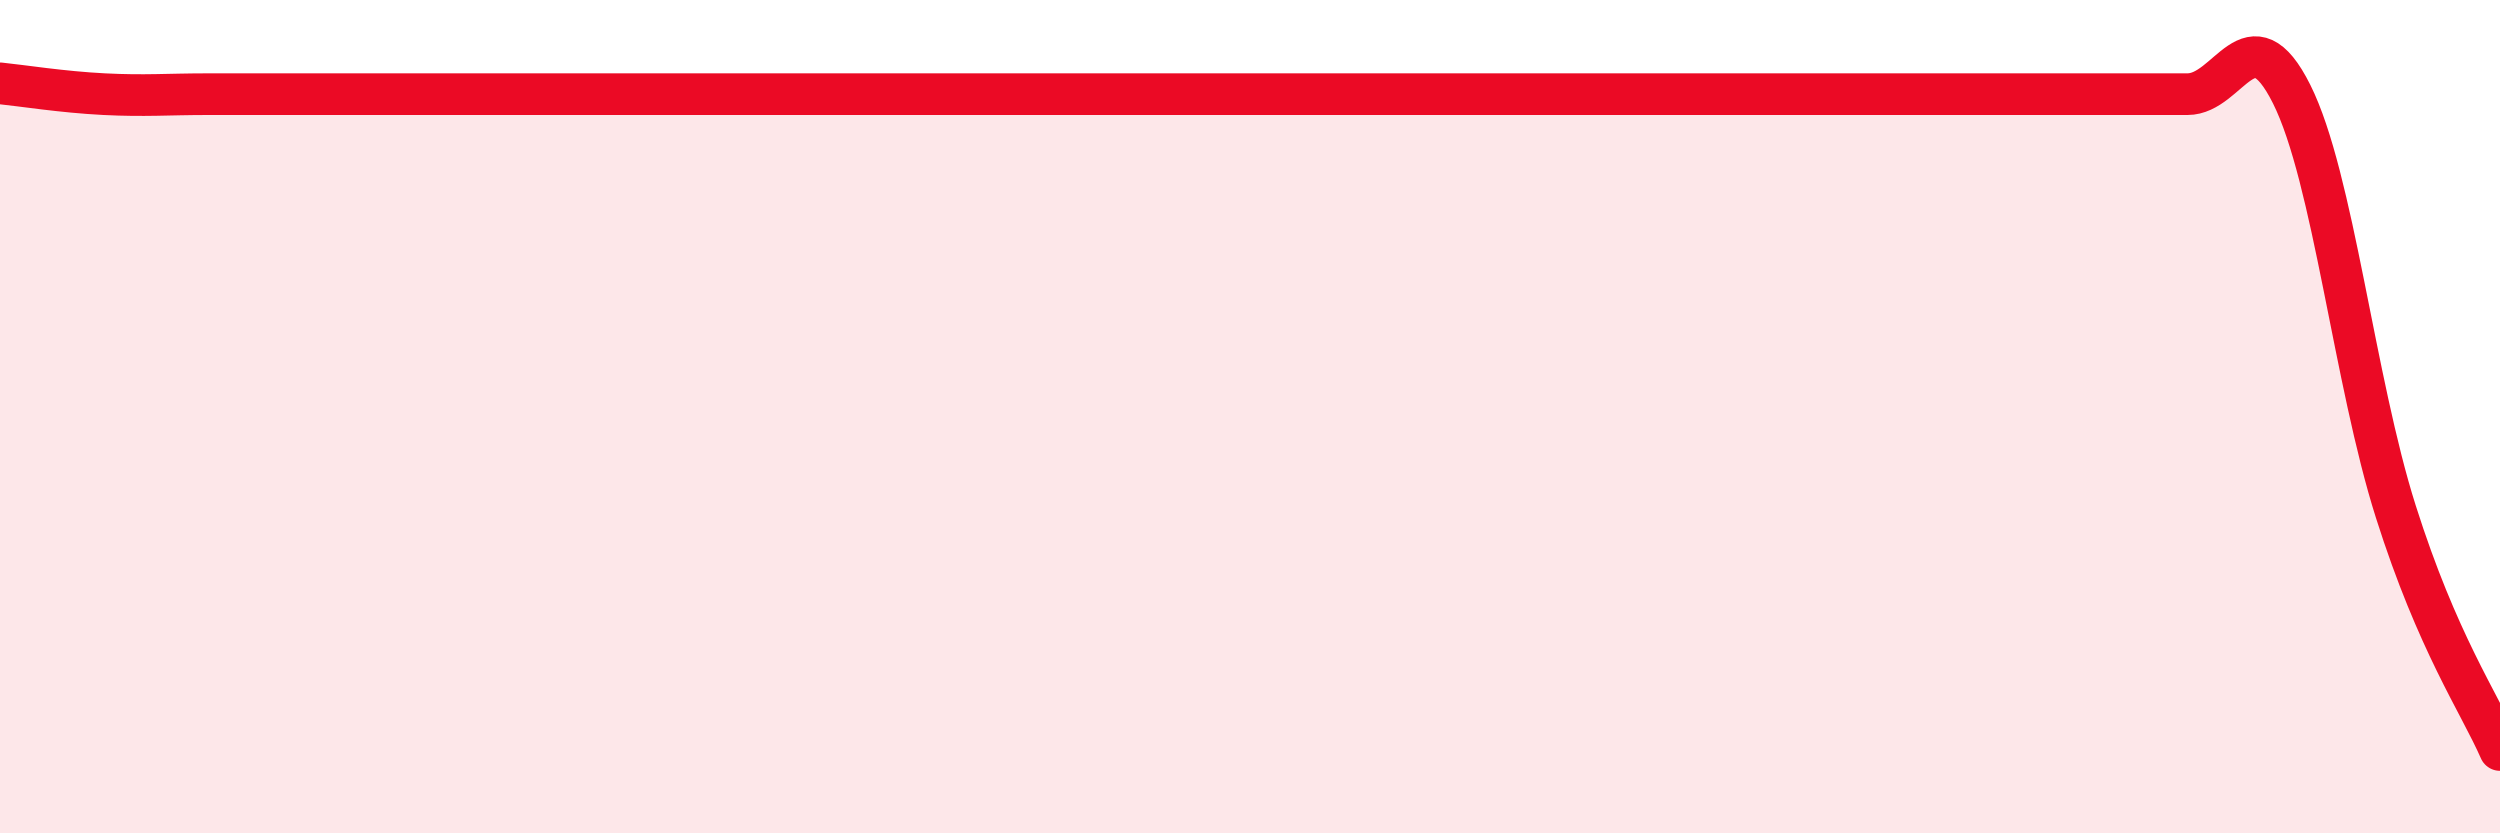 
    <svg width="60" height="20" viewBox="0 0 60 20" xmlns="http://www.w3.org/2000/svg">
      <path
        d="M 0,2 C 0.5,2.05 1.5,2.21 2.5,2.26 C 3.5,2.31 4,2.26 5,2.26 C 6,2.26 6.5,2.26 7.5,2.26 C 8.5,2.26 9,2.26 10,2.26 C 11,2.26 11.5,2.26 12.5,2.26 C 13.5,2.26 14,2.26 15,2.26 C 16,2.26 16.5,2.26 17.5,2.26 C 18.5,2.26 19,2.26 20,2.26 C 21,2.26 21.5,2.26 22.5,2.26 C 23.5,2.26 24,2.26 25,2.26 C 26,2.26 26.5,2.26 27.5,2.26 C 28.5,2.26 29,2.26 30,2.26 C 31,2.26 31.5,2.26 32.5,2.26 C 33.5,2.26 34,2.26 35,2.26 C 36,2.26 36.5,2.26 37.5,2.26 C 38.5,2.26 39,2.26 40,2.26 C 41,2.26 41.5,2.26 42.5,2.26 C 43.5,2.26 44,2.26 45,2.26 C 46,2.26 46.5,2.26 47.5,2.26 C 48.5,2.26 49,2.26 50,2.26 C 51,2.26 51.5,2.26 52.5,2.26 C 53.5,2.26 54,0.26 55,2.26 C 56,4.26 56.5,9.13 57.5,12.28 C 58.5,15.43 59.5,16.86 60,18L60 20L0 20Z"
        fill="#EB0A25"
        opacity="0.1"
        stroke-linecap="round"
        stroke-linejoin="round"
      />
      <path
        d="M 0,2 C 0.5,2.05 1.5,2.21 2.5,2.26 C 3.5,2.31 4,2.26 5,2.26 C 6,2.26 6.5,2.26 7.5,2.26 C 8.5,2.26 9,2.26 10,2.26 C 11,2.26 11.5,2.26 12.5,2.26 C 13.5,2.26 14,2.26 15,2.26 C 16,2.26 16.5,2.26 17.5,2.26 C 18.5,2.26 19,2.26 20,2.26 C 21,2.26 21.5,2.26 22.5,2.26 C 23.5,2.26 24,2.26 25,2.26 C 26,2.26 26.5,2.26 27.5,2.26 C 28.5,2.26 29,2.26 30,2.26 C 31,2.26 31.5,2.26 32.5,2.26 C 33.5,2.26 34,2.26 35,2.26 C 36,2.26 36.5,2.26 37.5,2.26 C 38.5,2.26 39,2.26 40,2.26 C 41,2.26 41.5,2.26 42.5,2.26 C 43.5,2.26 44,2.26 45,2.26 C 46,2.26 46.5,2.26 47.5,2.26 C 48.5,2.26 49,2.26 50,2.26 C 51,2.26 51.5,2.26 52.5,2.26 C 53.5,2.26 54,0.26 55,2.26 C 56,4.26 56.5,9.13 57.5,12.28 C 58.5,15.43 59.5,16.86 60,18"
        stroke="#EB0A25"
        stroke-width="1"
        fill="none"
        stroke-linecap="round"
        stroke-linejoin="round"
      />
    </svg>
  